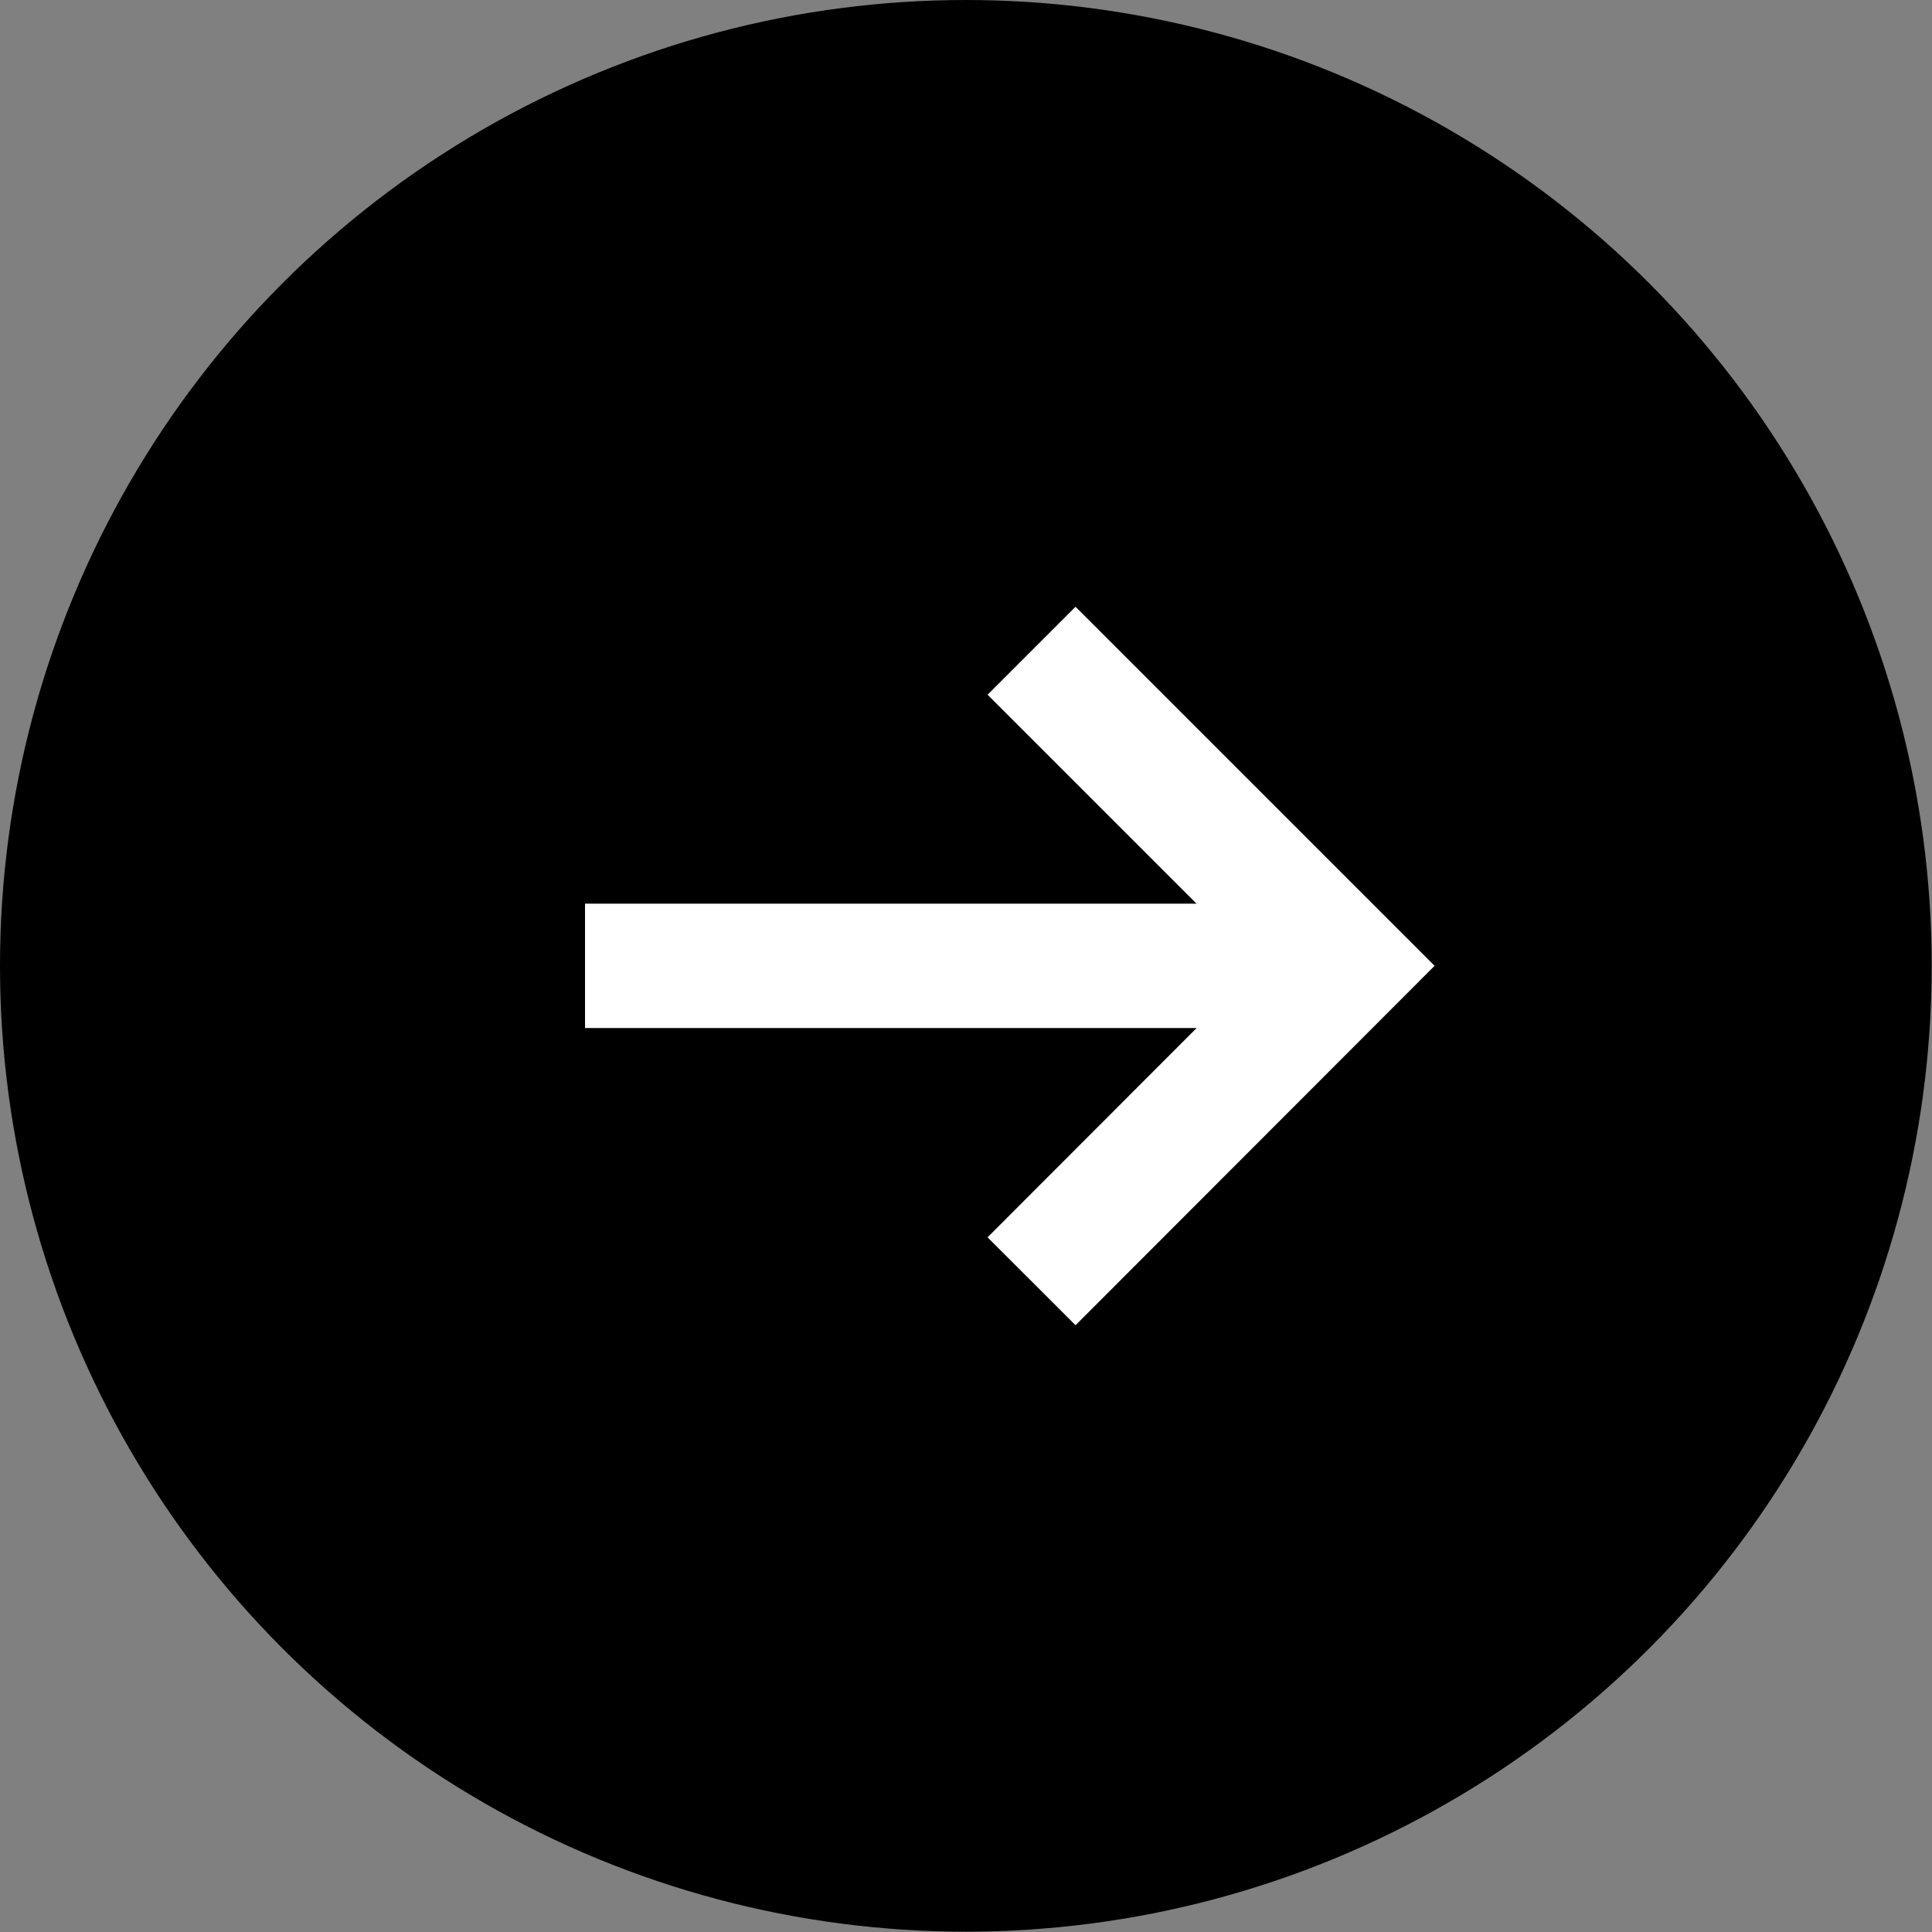 <svg id="Layer_2" data-name="Layer 2" xmlns="http://www.w3.org/2000/svg" viewBox="0 0 60.27 60.27"><rect x="0" y="0" width="60.27" height="60.27" fill="#808080" stroke="none"/><defs><style>.cls-1{fill:none;stroke:#fff;stroke-width:3.88px}</style></defs><g id="design"><circle cx="30.13" cy="30.13" r="30.13"/><path class="cls-1" d="M42.01 30.13H18.25m13.93-9.83l9.83 9.83-9.83 9.84"/></g></svg>